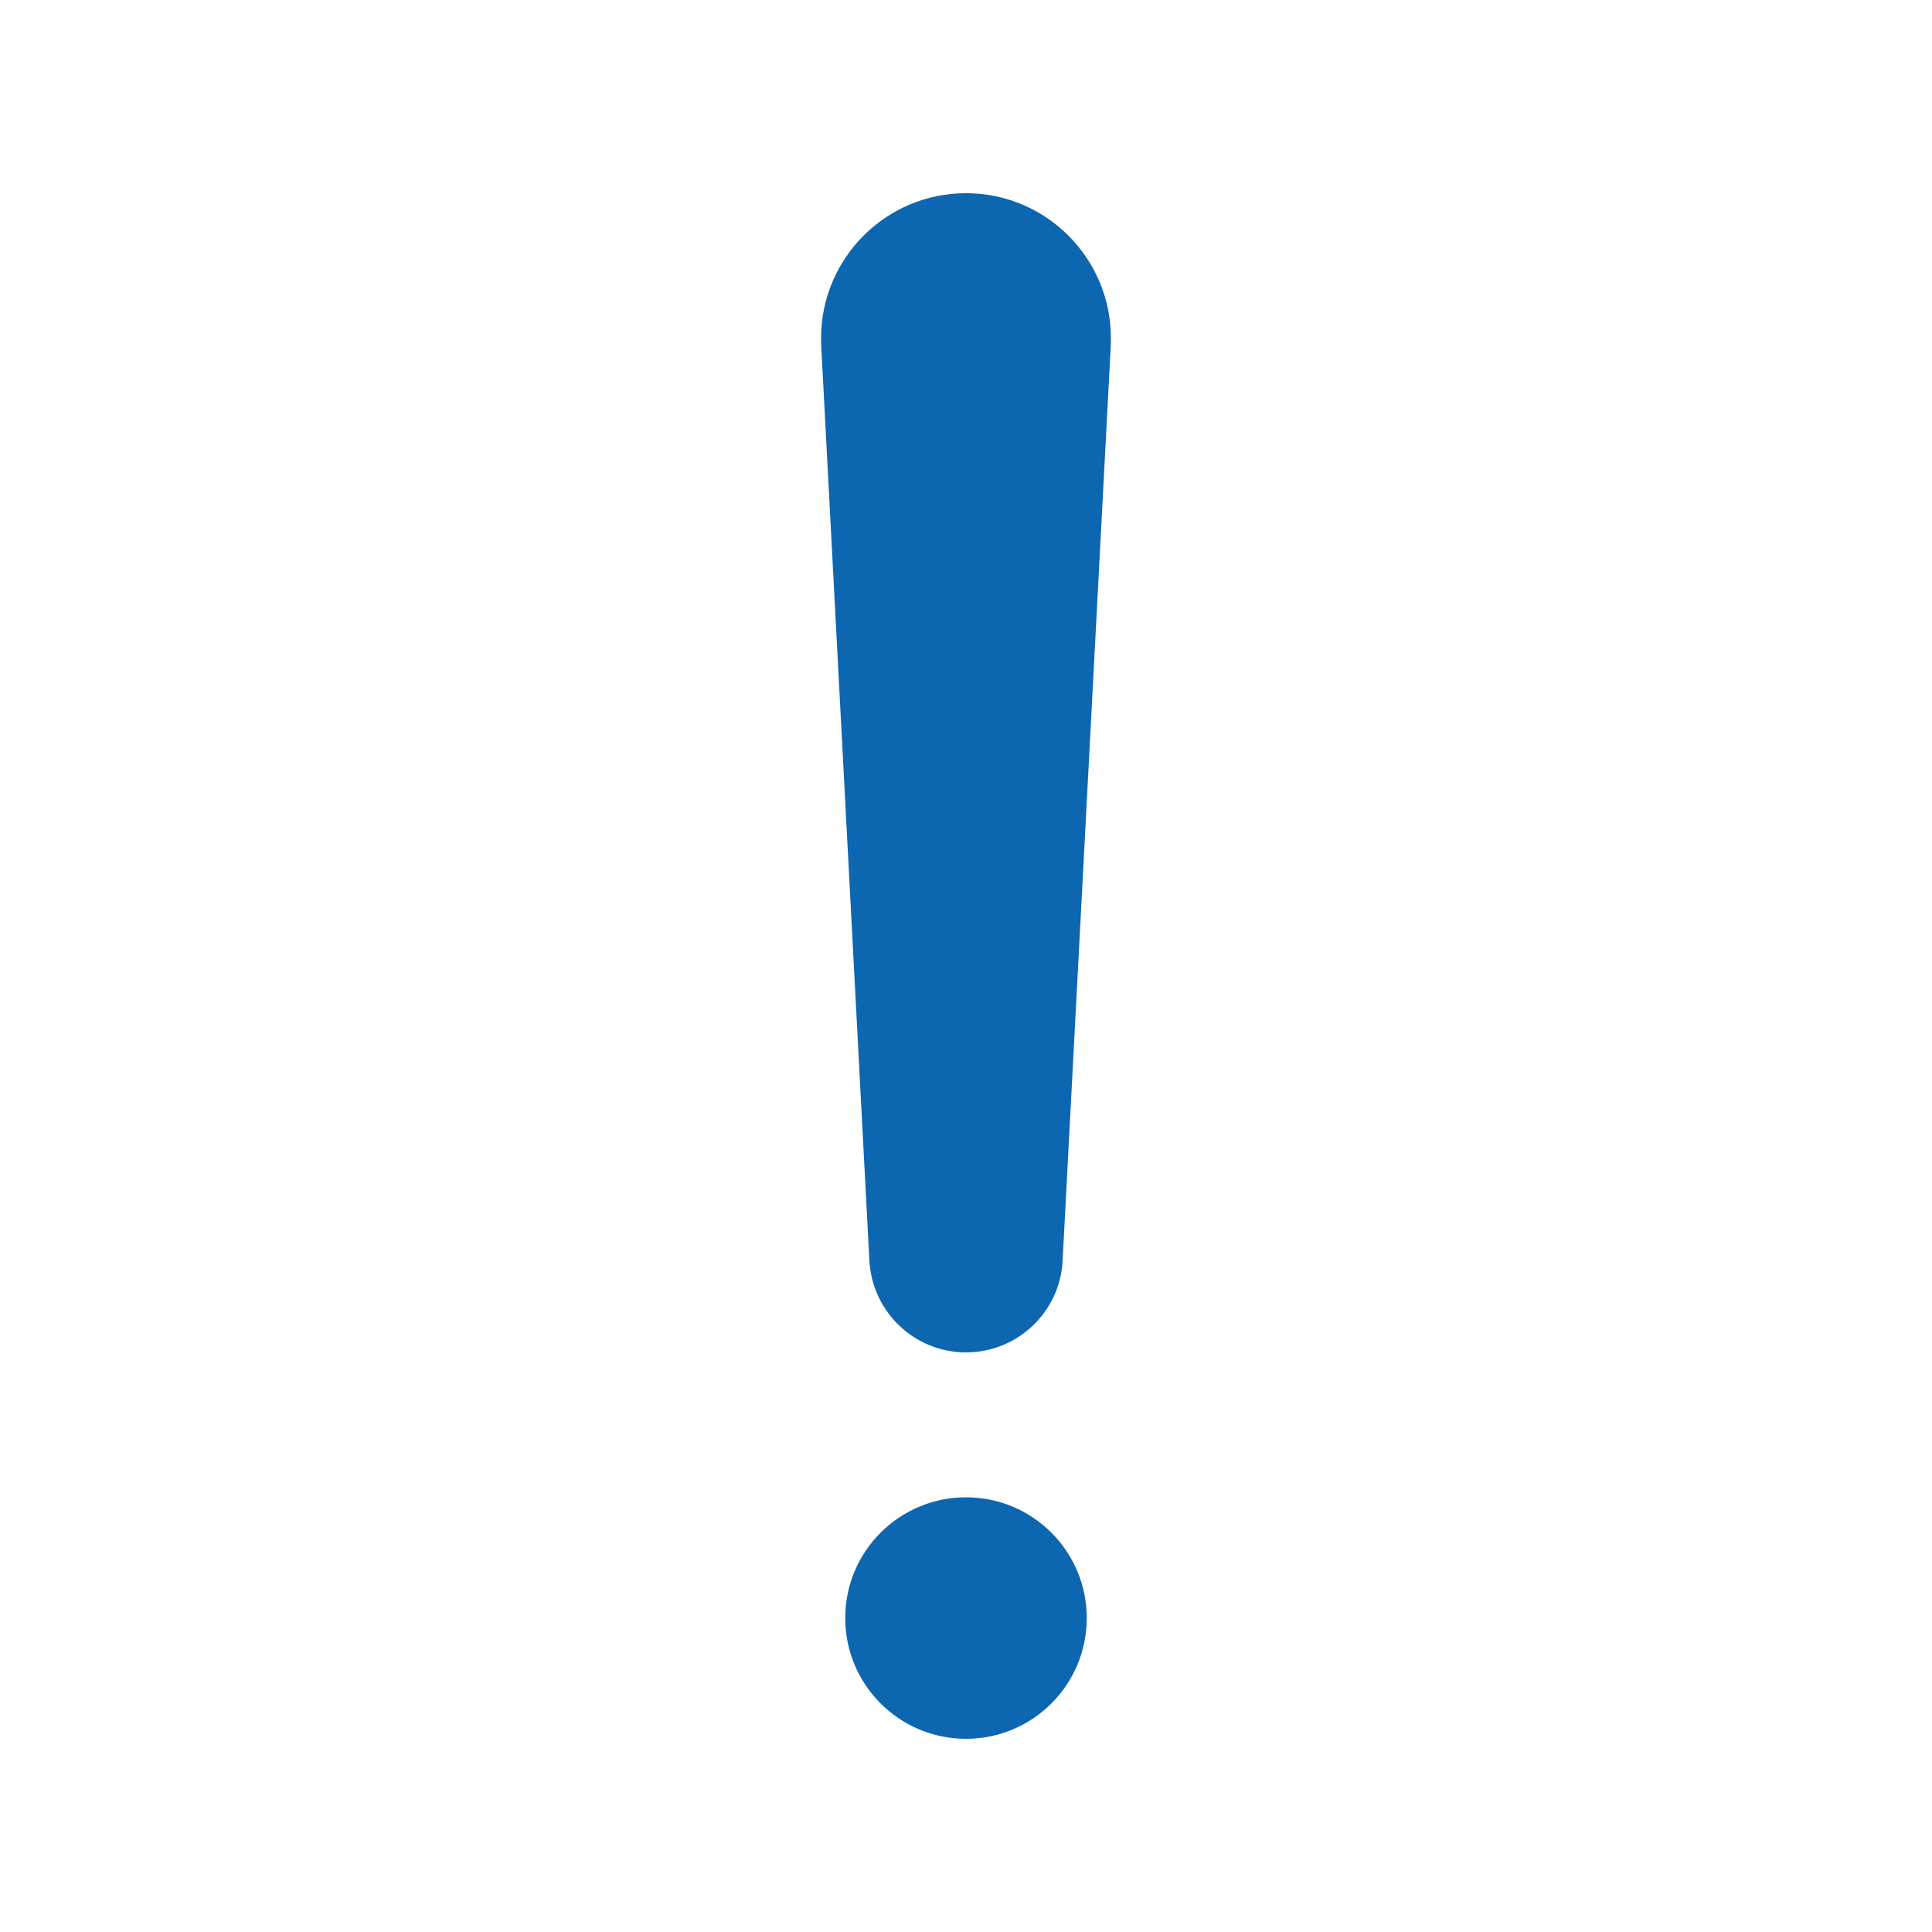 <svg xmlns="http://www.w3.org/2000/svg" viewBox="0 0 640 640"><!--!Font Awesome Free 7.1.0 by @fontawesome - https://fontawesome.com License - https://fontawesome.com/license/free Copyright 2025 Fonticons, Inc.--><path fill="#0d66b0" d="M320 496C342.1 496 360 513.9 360 536C360 558.1 342.1 576 320 576C297.9 576 280 558.1 280 536C280 513.9 297.9 496 320 496zM320 64C346.5 64 368 85.5 368 112C368 112.6 368 113.1 368 113.7L352 417.7C351.1 434.7 337 448 320 448C303 448 289 434.7 288 417.7L272 113.7C272 113.1 272 112.6 272 112C272 85.5 293.5 64 320 64z"/></svg>